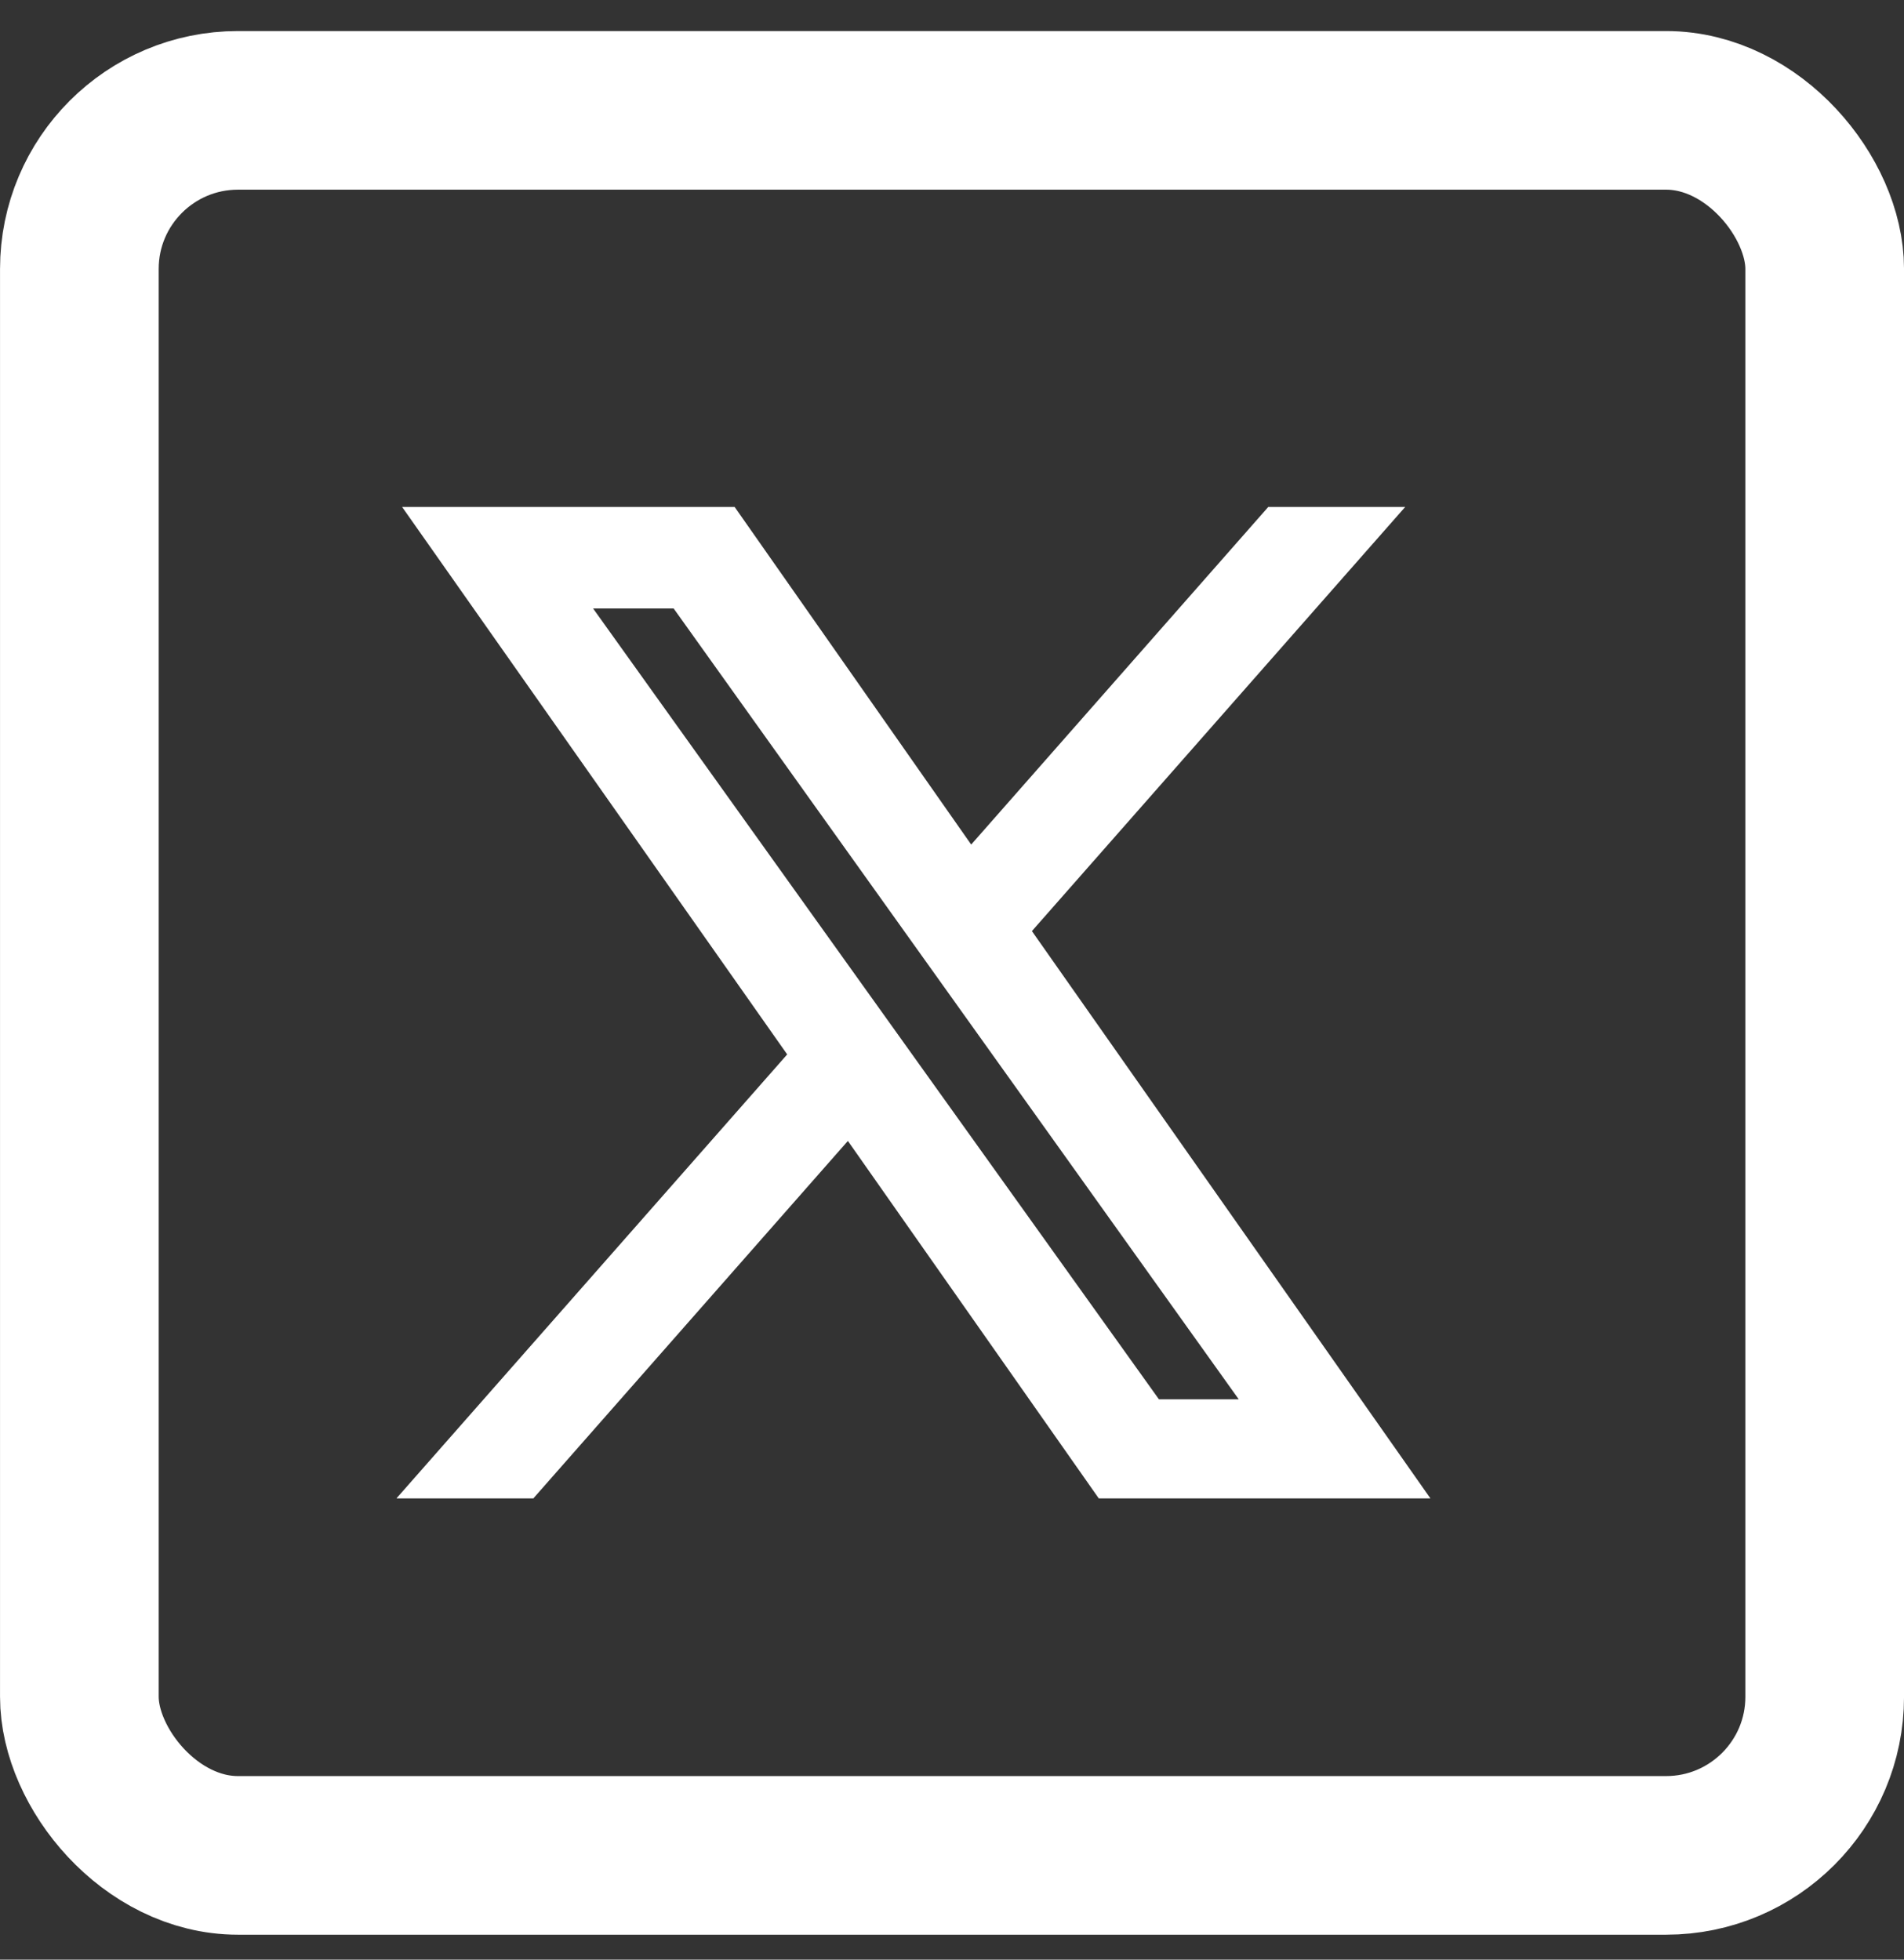 <svg width="34" height="35" viewBox="0 0 34 35" fill="none" xmlns="http://www.w3.org/2000/svg">
<rect x="0" y="0" width="34" height="35" fill="#333333" stroke="none"/>
<rect x="1.417" y="1.971" width="31.167" height="31.167" rx="2.833" stroke="white" stroke-width="2.833"/>
<g clip-path="url(#clip0_67_1194)">
<path d="M17.977 16.605L24.31 9.408H22.808L17.311 15.656L12.934 9.408H7.862L14.507 18.857L7.862 26.408H9.364L15.172 19.806L19.805 26.408H24.862L17.977 16.605ZM9.902 10.513H12.211L22.808 25.346H20.513L9.902 10.513Z" fill="white" stroke="white" stroke-width="0.708" stroke-miterlimit="10"/>
</g>
<defs>
<clipPath id="clip0_67_1194">
<rect width="18.459" height="17.708" fill="white" transform="translate(7.083 9.054)"/>
</clipPath>
</defs>
</svg>
